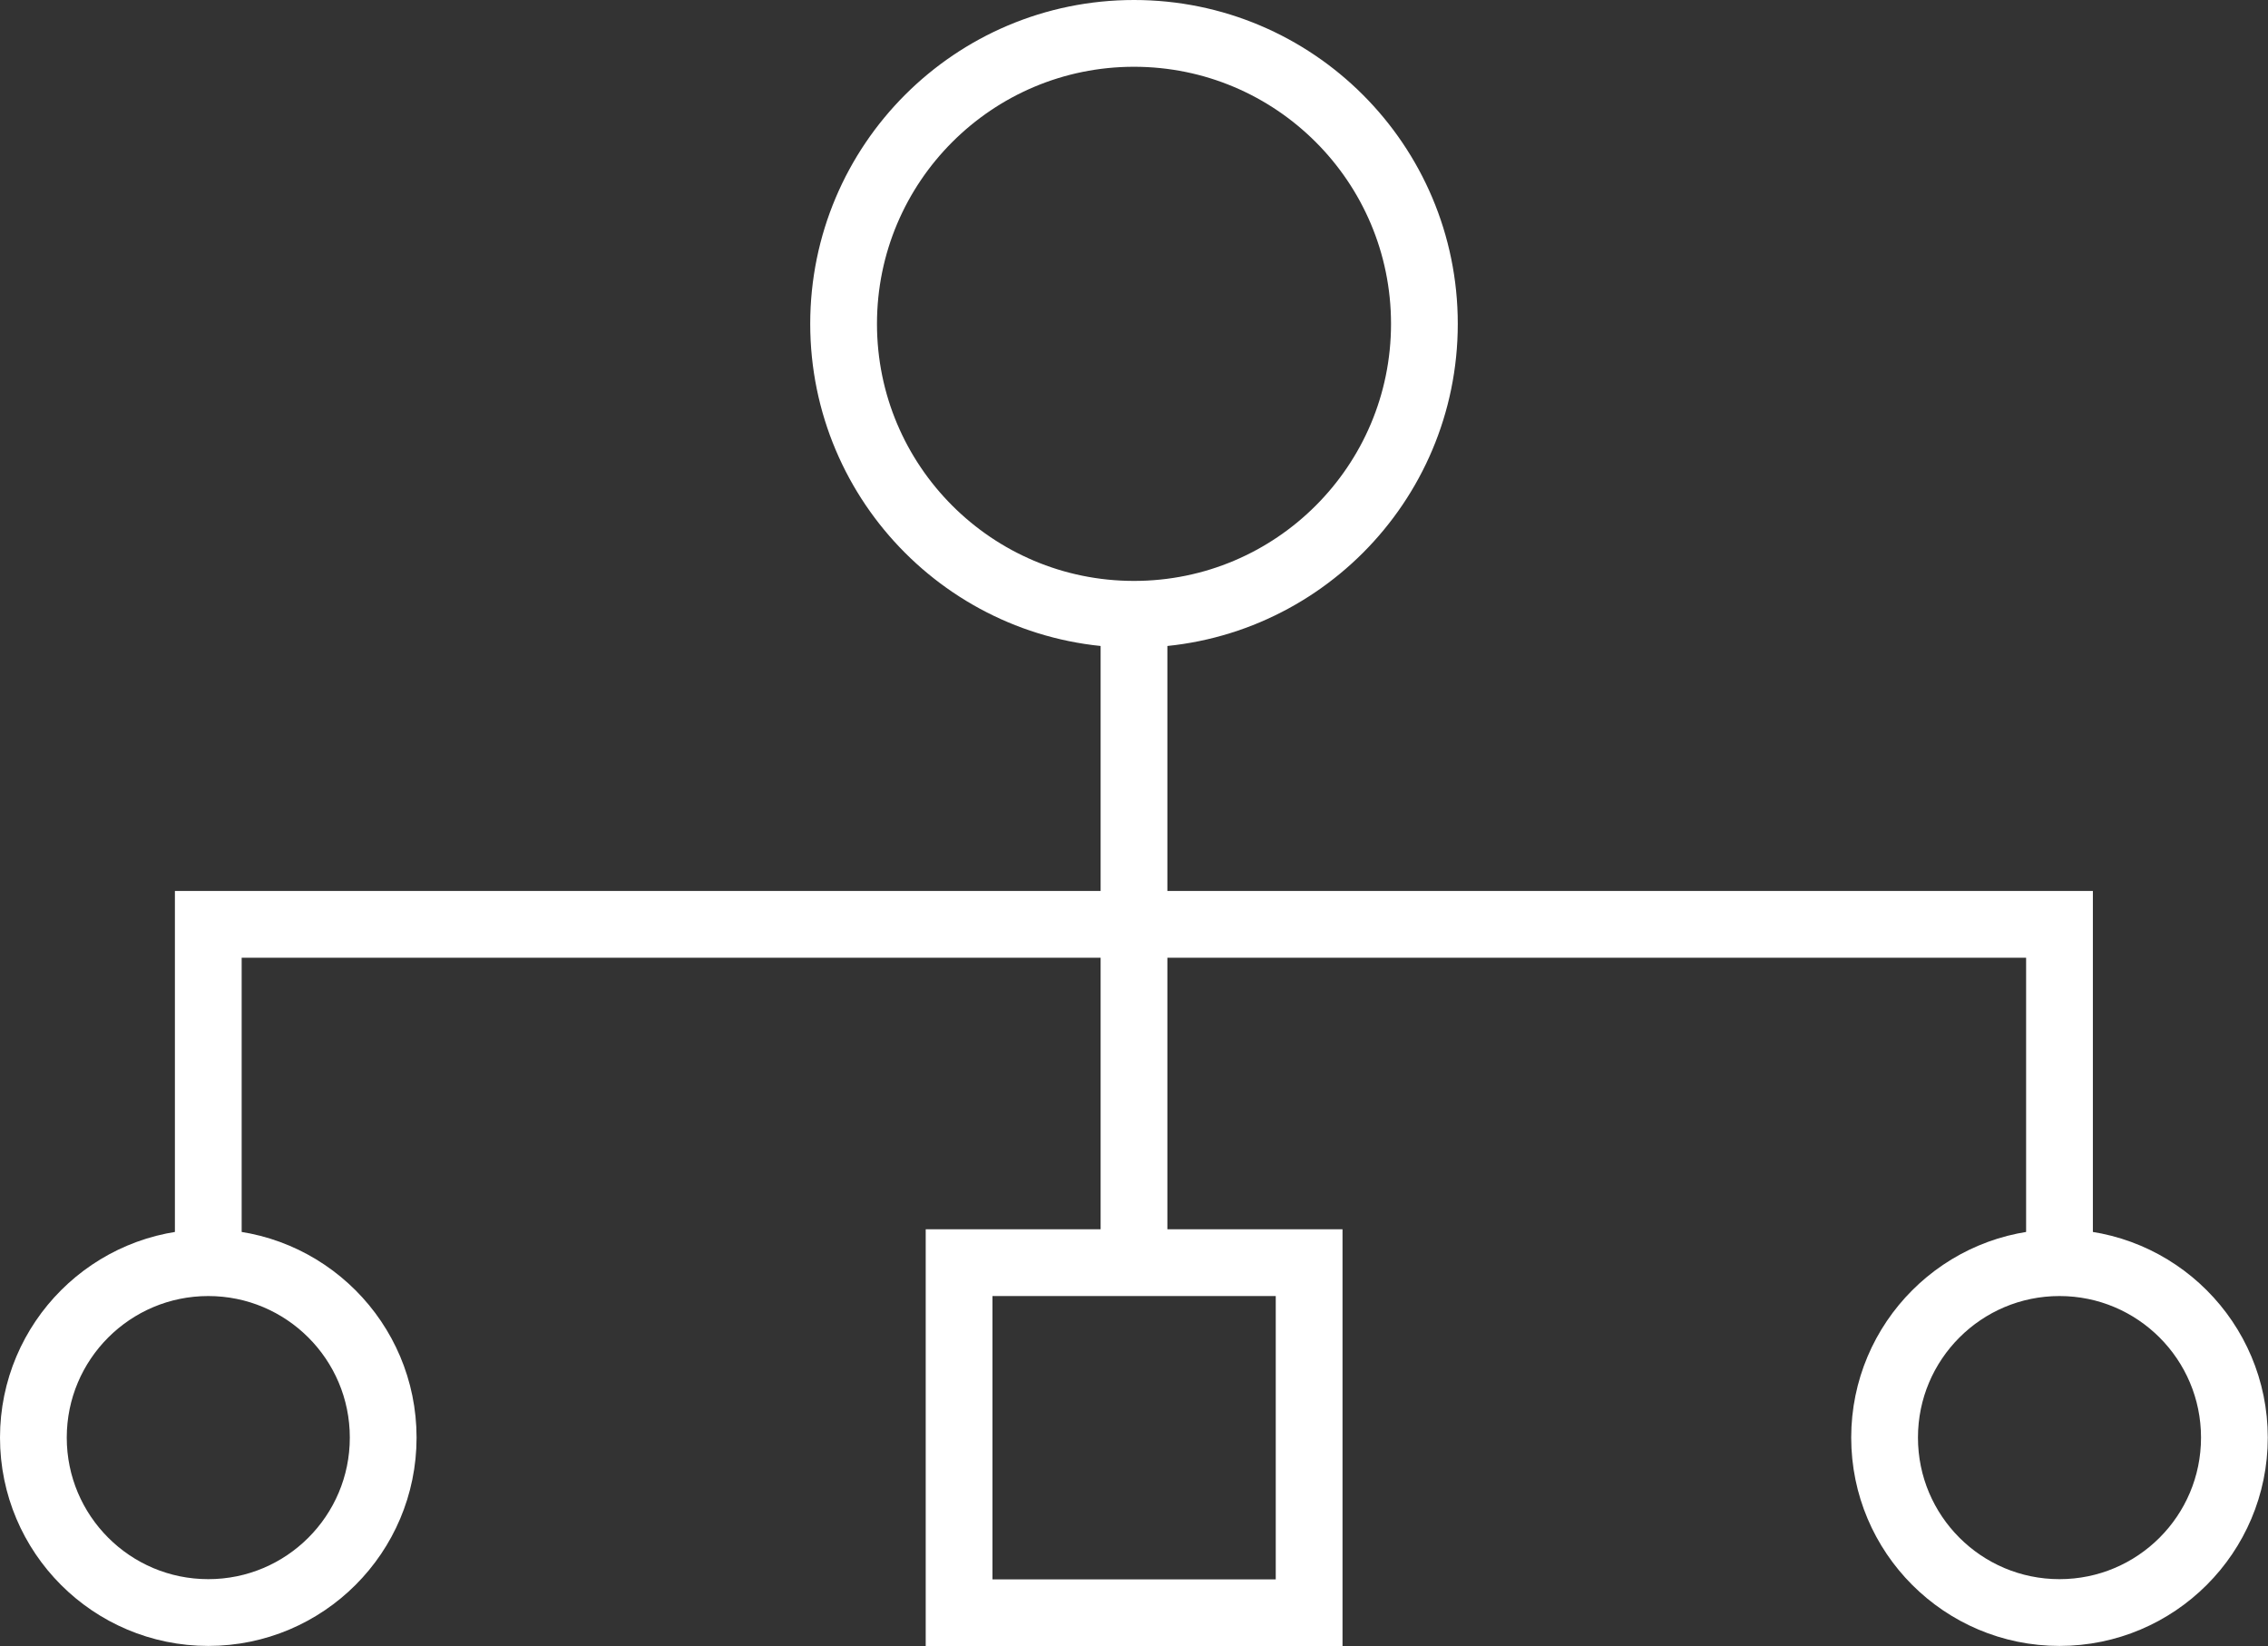 <svg xmlns="http://www.w3.org/2000/svg" viewBox="0 0 101.92 73.96"><rect x="0" y="0" width="101.92" height="73.96" fill="#333333" stroke="none"/><defs><style>.cls-1{fill:none;stroke:#fff;stroke-miterlimit:10;stroke-width:3px;}</style></defs><g id="Layer_2" data-name="Layer 2"><g id="Design"><circle class="cls-1" cx="92.55" cy="64.59" r="7.86"/><circle class="cls-1" cx="9.36" cy="64.59" r="7.86"/><rect class="cls-1" x="43.1" y="56.73" width="15.73" height="15.73"/><line class="cls-1" x1="50.96" y1="56.73" x2="50.96" y2="27.6"/><polyline class="cls-1" points="92.55 56.73 92.55 41.53 9.36 41.53 9.36 56.73"/><circle class="cls-1" cx="50.96" cy="14.55" r="13.05"/></g></g></svg>